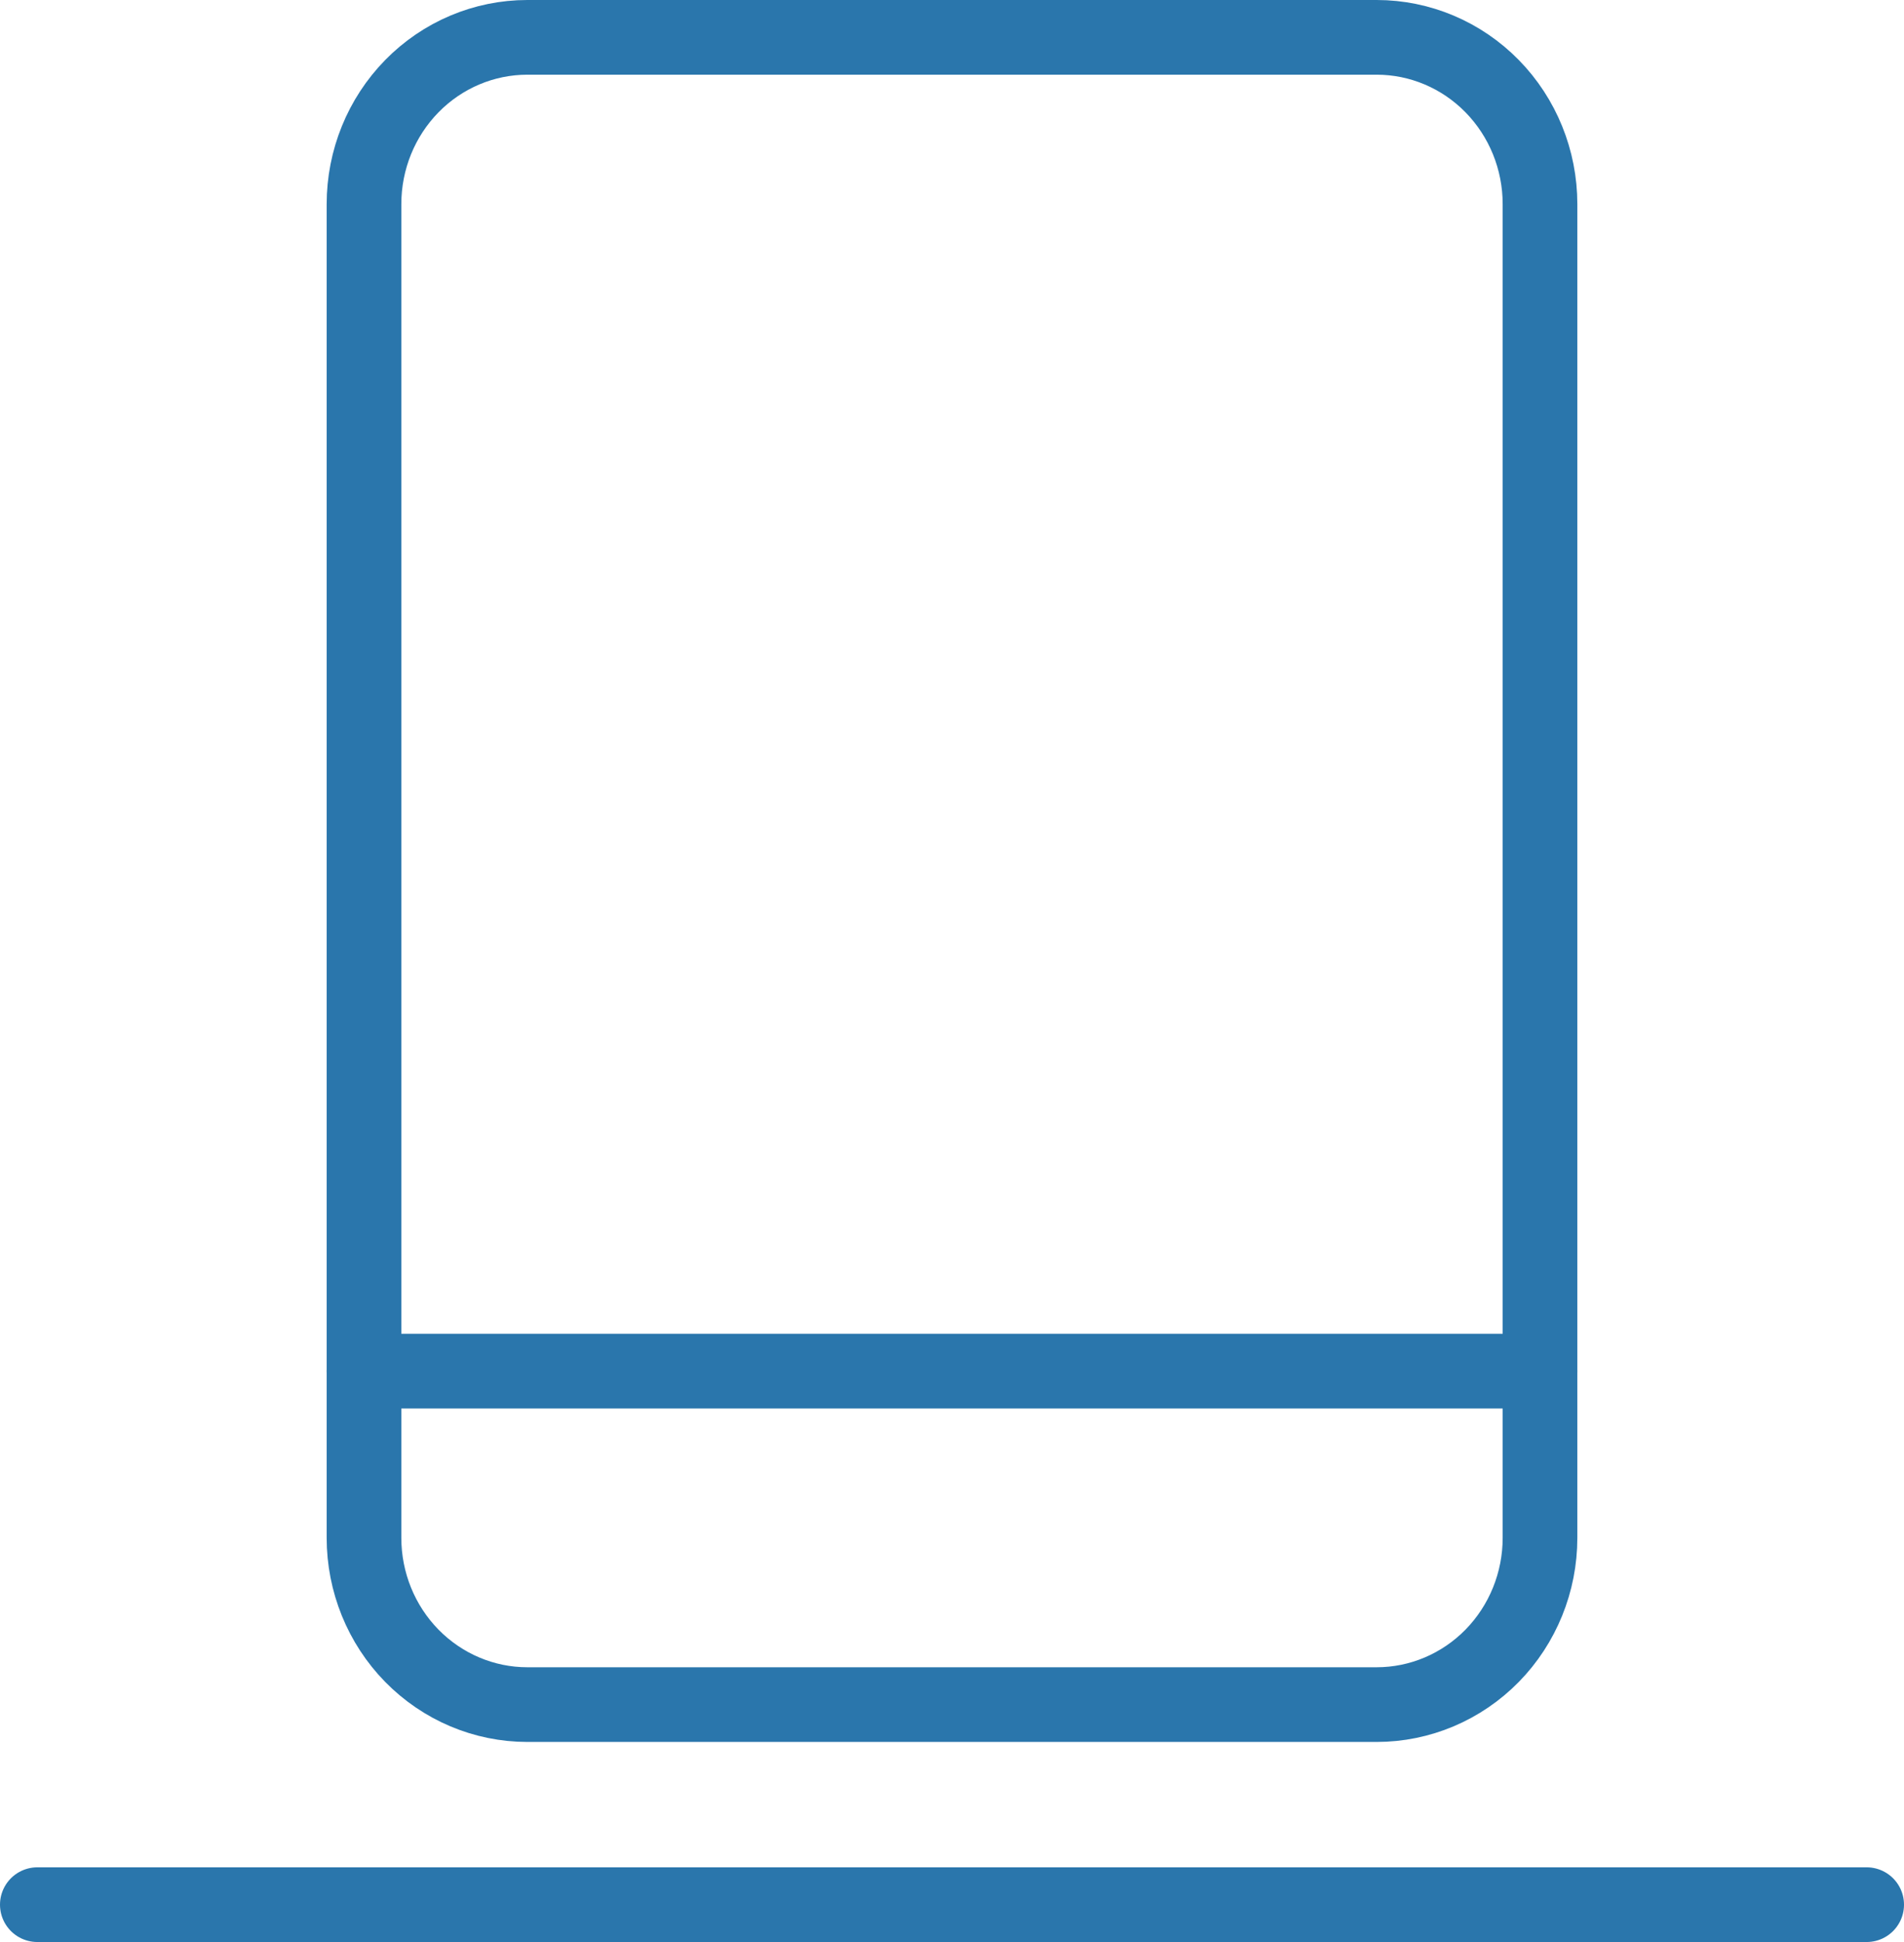 <svg width="51" height="52" viewBox="0 0 51 52" fill="none" xmlns="http://www.w3.org/2000/svg">
<path d="M1 51H50" stroke="#2A76AC" stroke-width="2" stroke-miterlimit="10" stroke-linecap="round" stroke-linejoin="round"/>
<path d="M36.875 45.643H14.125C12.965 45.643 11.852 45.172 11.031 44.335C10.211 43.498 9.75 42.363 9.75 41.179V5.464C9.75 4.28 10.211 3.145 11.031 2.308C11.852 1.47 12.965 1 14.125 1H36.875C38.035 1 39.148 1.47 39.969 2.308C40.789 3.145 41.25 4.28 41.25 5.464V41.179C41.25 42.363 40.789 43.498 39.969 44.335C39.148 45.172 38.035 45.643 36.875 45.643Z" stroke="#2A76AC" stroke-width="2" stroke-miterlimit="10" stroke-linecap="round" stroke-linejoin="round"/>
<path d="M9.75 36.714H41.25" stroke="#2A76AC" stroke-width="2" stroke-miterlimit="10" stroke-linecap="round" stroke-linejoin="round"/>
</svg>
